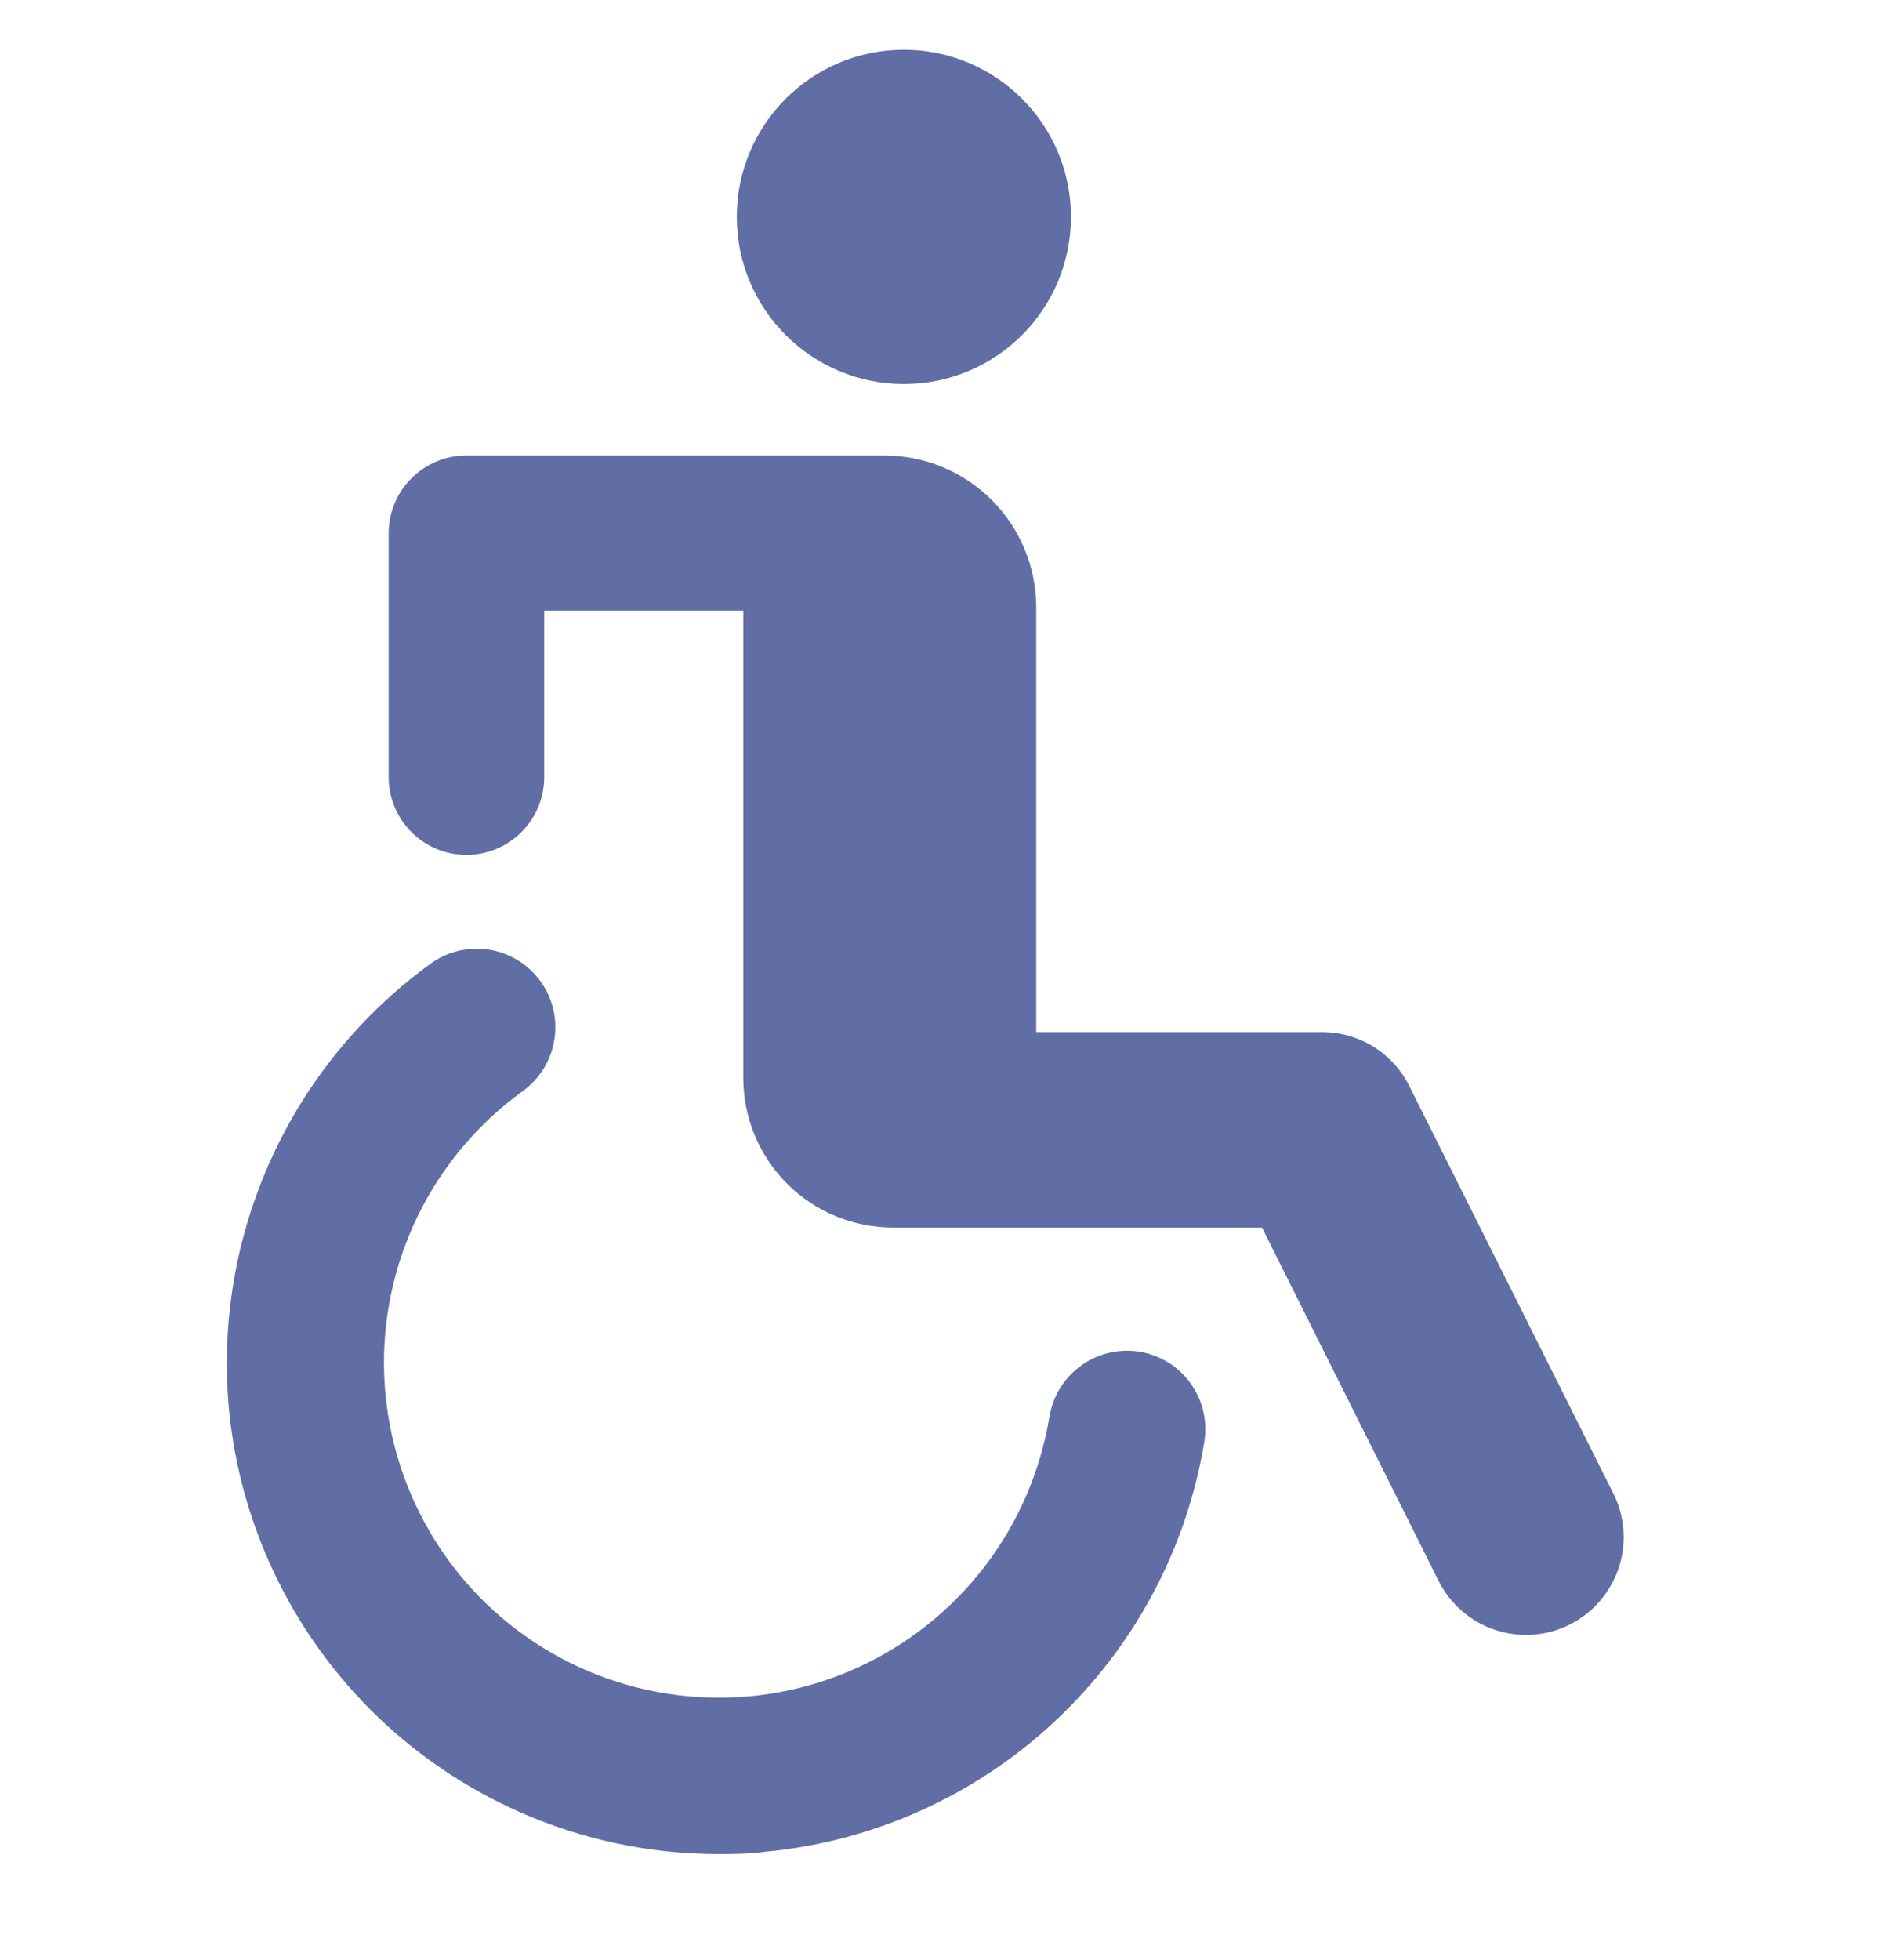 
<svg width="27" height="28" viewBox="0 0 27 28" fill="none" xmlns="http://www.w3.org/2000/svg">
<g clip-path="url(#clip0_6945_10991)">
<path d="M12.919 5.487C14.238 5.487 15.307 4.418 15.307 3.099C15.307 1.78 14.238 0.711 12.919 0.711C11.601 0.711 10.531 1.78 10.531 3.099C10.531 4.418 11.601 5.487 12.919 5.487Z" fill="#394A8F" fill-opacity="0.8"/>
<path d="M20.14 15.51C20.024 15.28 19.846 15.087 19.627 14.952C19.407 14.818 19.155 14.746 18.897 14.746H14.811V8.679C14.811 8.103 14.582 7.551 14.175 7.144C13.768 6.737 13.216 6.508 12.64 6.508H6.663C6.369 6.509 6.088 6.626 5.881 6.834C5.673 7.041 5.556 7.322 5.555 7.616V11.102C5.555 11.396 5.672 11.679 5.88 11.888C6.088 12.097 6.371 12.214 6.665 12.215C6.96 12.215 7.243 12.098 7.452 11.89C7.661 11.682 7.778 11.399 7.779 11.104V8.724H10.624V15.402C10.624 15.969 10.85 16.512 11.25 16.913C11.651 17.314 12.195 17.539 12.761 17.539H18.038L20.558 22.579C20.64 22.745 20.753 22.894 20.893 23.015C21.032 23.137 21.194 23.23 21.37 23.288C21.545 23.347 21.731 23.369 21.915 23.356C22.1 23.342 22.279 23.292 22.444 23.208C22.609 23.124 22.756 23.008 22.875 22.867C22.995 22.726 23.086 22.562 23.142 22.386C23.198 22.21 23.218 22.024 23.202 21.84C23.186 21.655 23.133 21.476 23.047 21.313L20.14 15.51Z" fill="#394A8F" fill-opacity="0.8"/>
<path d="M16.288 19.313C15.994 19.266 15.694 19.337 15.453 19.511C15.212 19.684 15.049 19.946 15 20.239C14.873 21.015 14.557 21.749 14.08 22.375C13.602 23 12.977 23.498 12.261 23.825C11.545 24.152 10.759 24.297 9.974 24.247C9.188 24.198 8.427 23.955 7.758 23.541C7.088 23.127 6.531 22.555 6.136 21.874C5.741 21.193 5.519 20.426 5.491 19.639C5.463 18.853 5.63 18.071 5.976 17.364C6.322 16.658 6.837 16.047 7.476 15.587C7.595 15.5 7.696 15.39 7.773 15.264C7.85 15.139 7.901 14.999 7.924 14.853C7.947 14.707 7.941 14.559 7.907 14.415C7.872 14.272 7.81 14.136 7.723 14.017C7.636 13.898 7.527 13.797 7.401 13.72C7.275 13.643 7.135 13.591 6.989 13.568C6.844 13.545 6.695 13.551 6.551 13.586C6.408 13.62 6.273 13.683 6.153 13.77C5.165 14.488 4.379 15.45 3.874 16.563C3.369 17.675 3.161 18.9 3.271 20.117C3.434 21.858 4.24 23.475 5.531 24.654C6.823 25.832 8.507 26.487 10.255 26.491C10.477 26.491 10.702 26.491 10.924 26.459C12.473 26.316 13.93 25.663 15.068 24.603C16.206 23.543 16.961 22.136 17.213 20.601C17.237 20.456 17.232 20.307 17.198 20.164C17.165 20.02 17.103 19.885 17.017 19.765C16.931 19.646 16.823 19.544 16.698 19.467C16.572 19.389 16.433 19.337 16.288 19.313Z" fill="#394A8F" fill-opacity="0.8"/>
</g>
<defs>
<clipPath id="clip0_6945_10991">
<rect width="26.447" height="27.24" fill="white" transform="translate(0 0.379)"/>
</clipPath>
</defs>
</svg>
